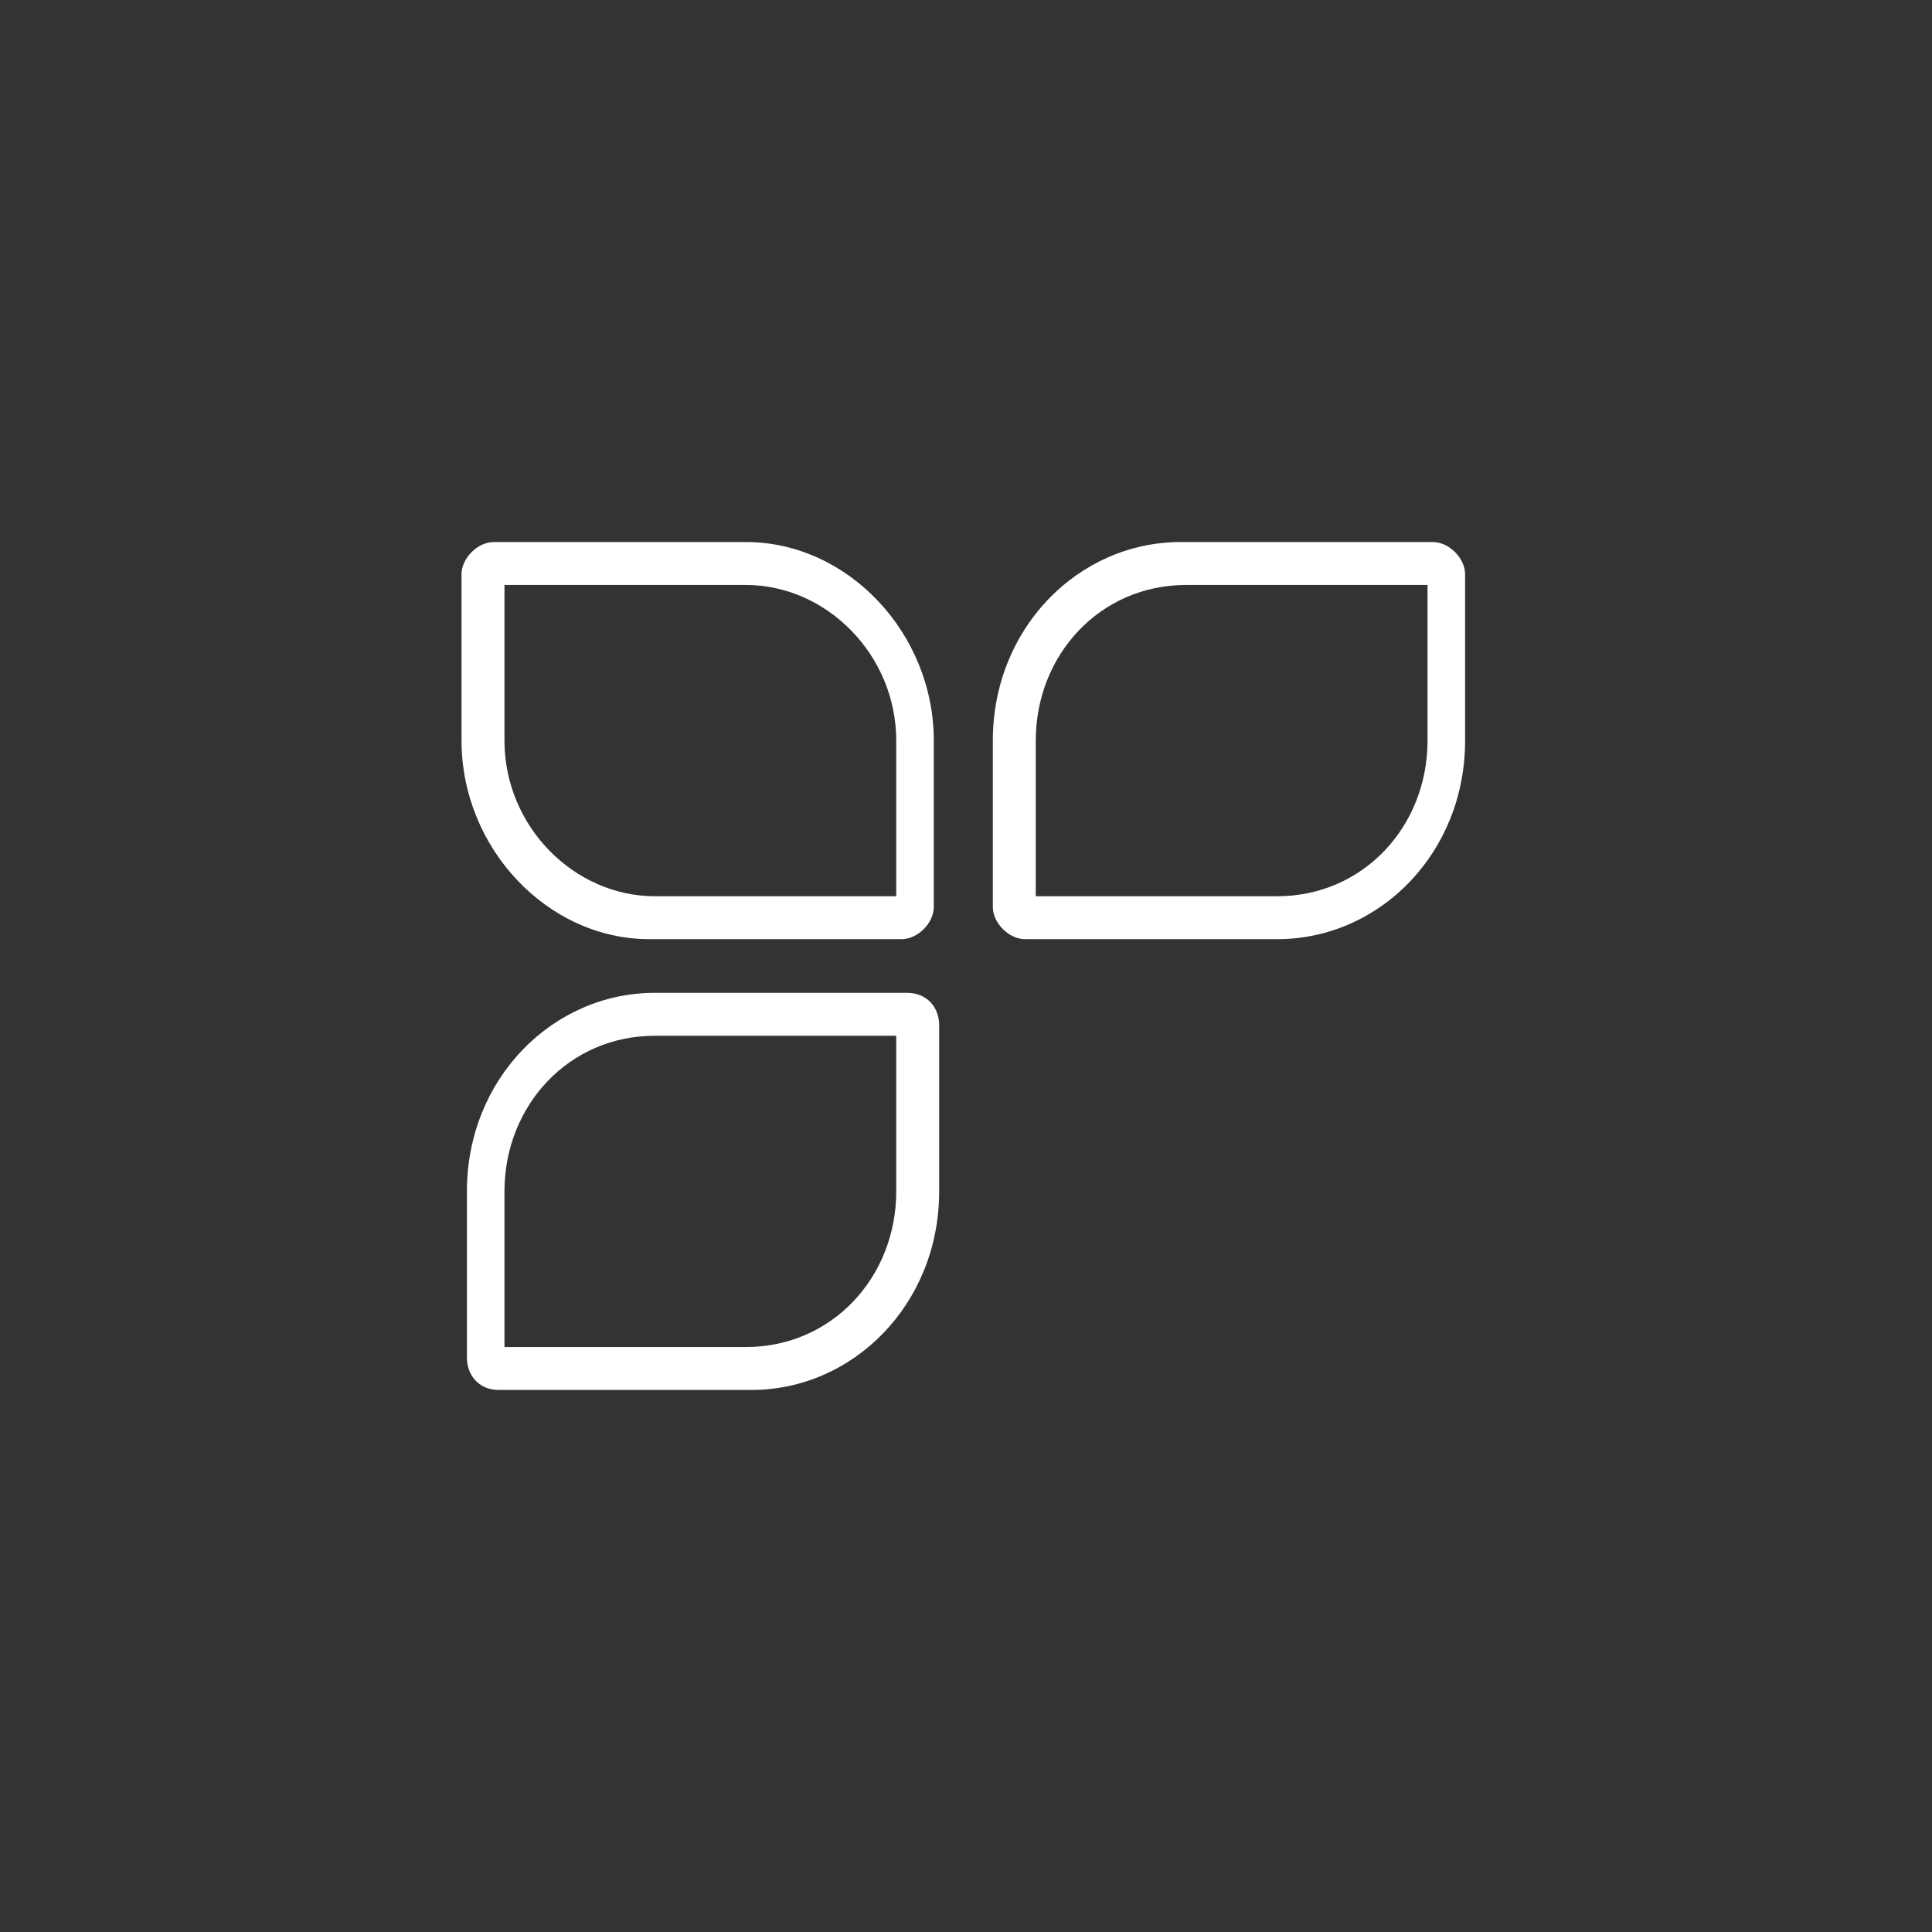 <?xml version="1.0" encoding="UTF-8"?>
<svg xmlns="http://www.w3.org/2000/svg" version="1.1" viewBox="0 0 36 36">
  <rect x="0" y="0" width="36" height="36" fill="#333333" stroke="none"/>
  <defs>
    <style>
      .cls-1 {
        fill: #fff;
      }
    </style>
  </defs>
  <!-- Generator: Adobe Illustrator 28.6.0, SVG Export Plug-In . SVG Version: 1.2.0 Build 709)  -->
  <g>
    <g id="logo">
      <g>
        <path class="cls-1" d="M16.7,19.3v2.9c0,1.6-1.2,2.9-2.8,2.9h-4.5v-2.9c0-1.6,1.2-2.9,2.8-2.9h4.5M16.9,18.5h-4.7c-1.9,0-3.5,1.6-3.5,3.7v3.1c0,.3.2.6.6.6h4.7c1.9,0,3.5-1.6,3.5-3.7v-3.1c0-.3-.2-.6-.6-.6h0Z"/>
        <path class="cls-1" d="M26.6,10.9v2.9c0,1.6-1.2,2.9-2.8,2.9h-4.5v-2.9c0-1.6,1.2-2.9,2.8-2.9h4.5M26.7,10.1h-4.7c-1.9,0-3.5,1.6-3.5,3.7v3.1c0,.3.3.6.6.6h4.7c1.9,0,3.5-1.6,3.5-3.7v-3.1c0-.3-.3-.6-.6-.6h0Z"/>
        <path class="cls-1" d="M13.9,10.9c1.5,0,2.8,1.3,2.8,2.9v2.9h-4.5c-1.5,0-2.8-1.3-2.8-2.9v-2.9h4.5M13.9,10.1h-4.7c-.3,0-.6.3-.6.6v3.1c0,2,1.6,3.7,3.5,3.7h4.7c.3,0,.6-.3.6-.6v-3.1c0-2-1.6-3.7-3.5-3.7h0Z"/>
      </g>
    </g>
  </g>
</svg>